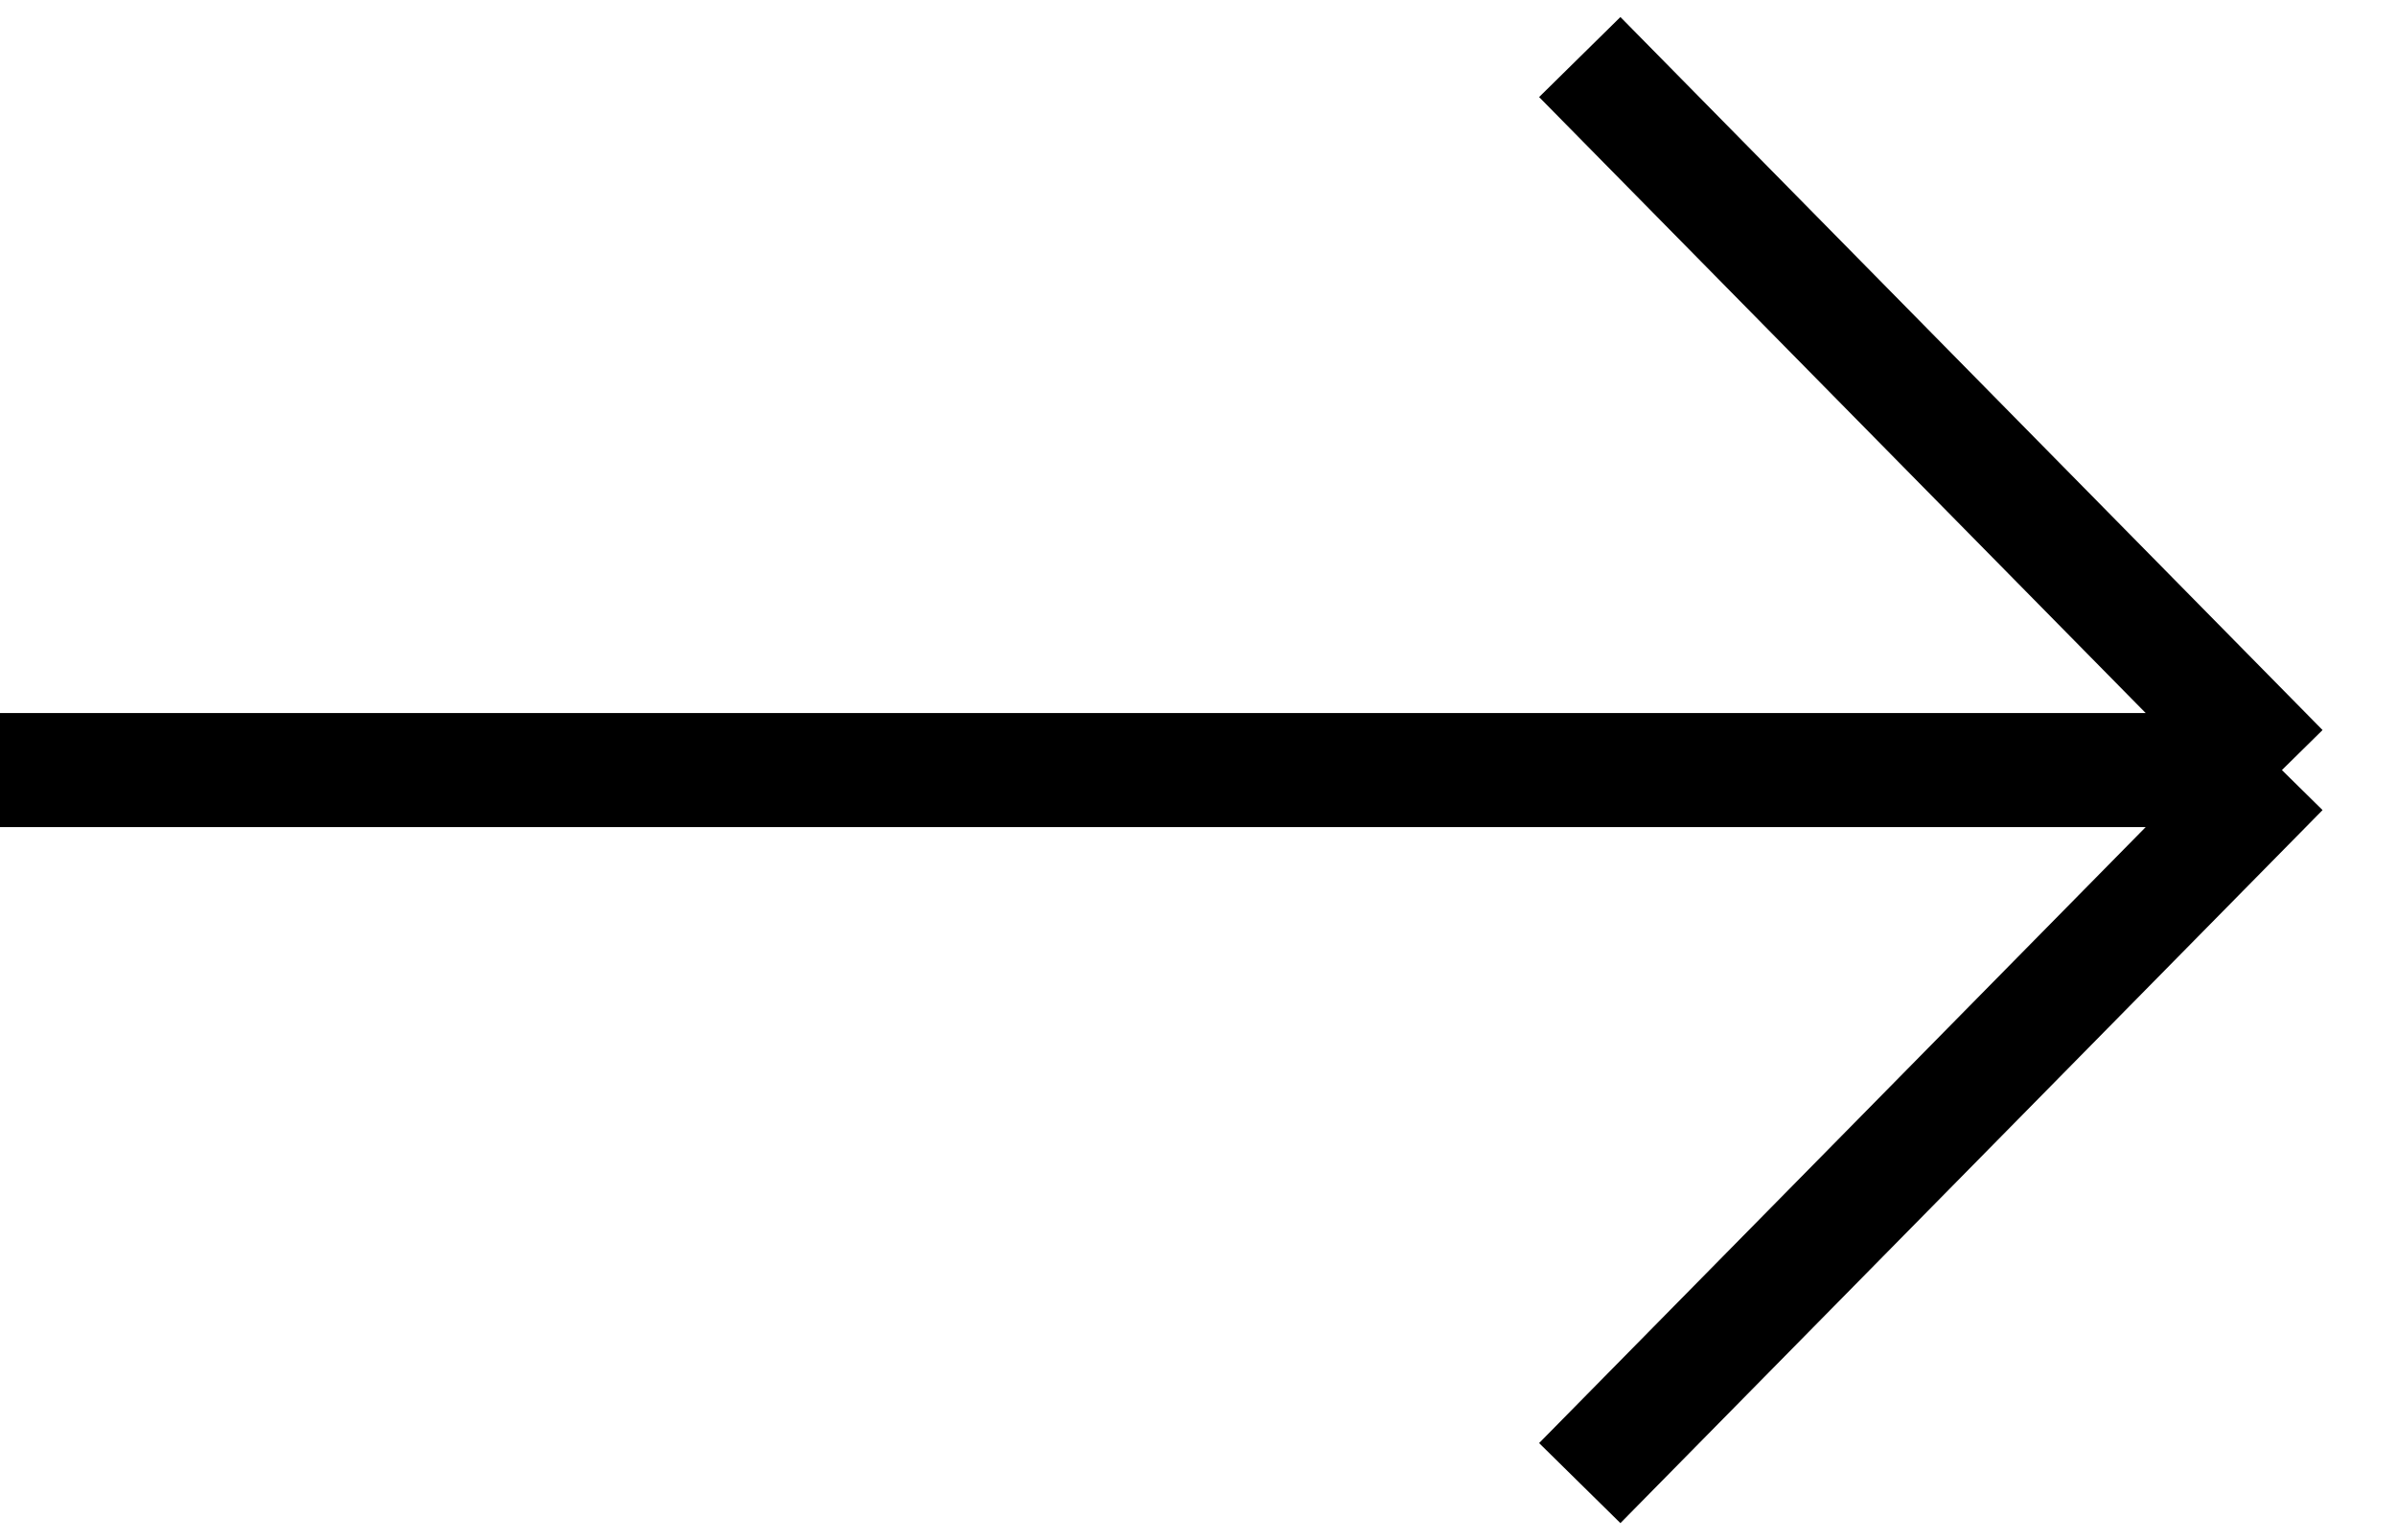 <?xml version="1.0" encoding="UTF-8"?> <svg xmlns="http://www.w3.org/2000/svg" width="42" height="27" viewBox="0 0 42 27" fill="none"> <path d="M0 13.5L40 13.5M40 13.5L27.692 1M40 13.5L27.692 26" stroke="black" stroke-width="2"></path> </svg> 